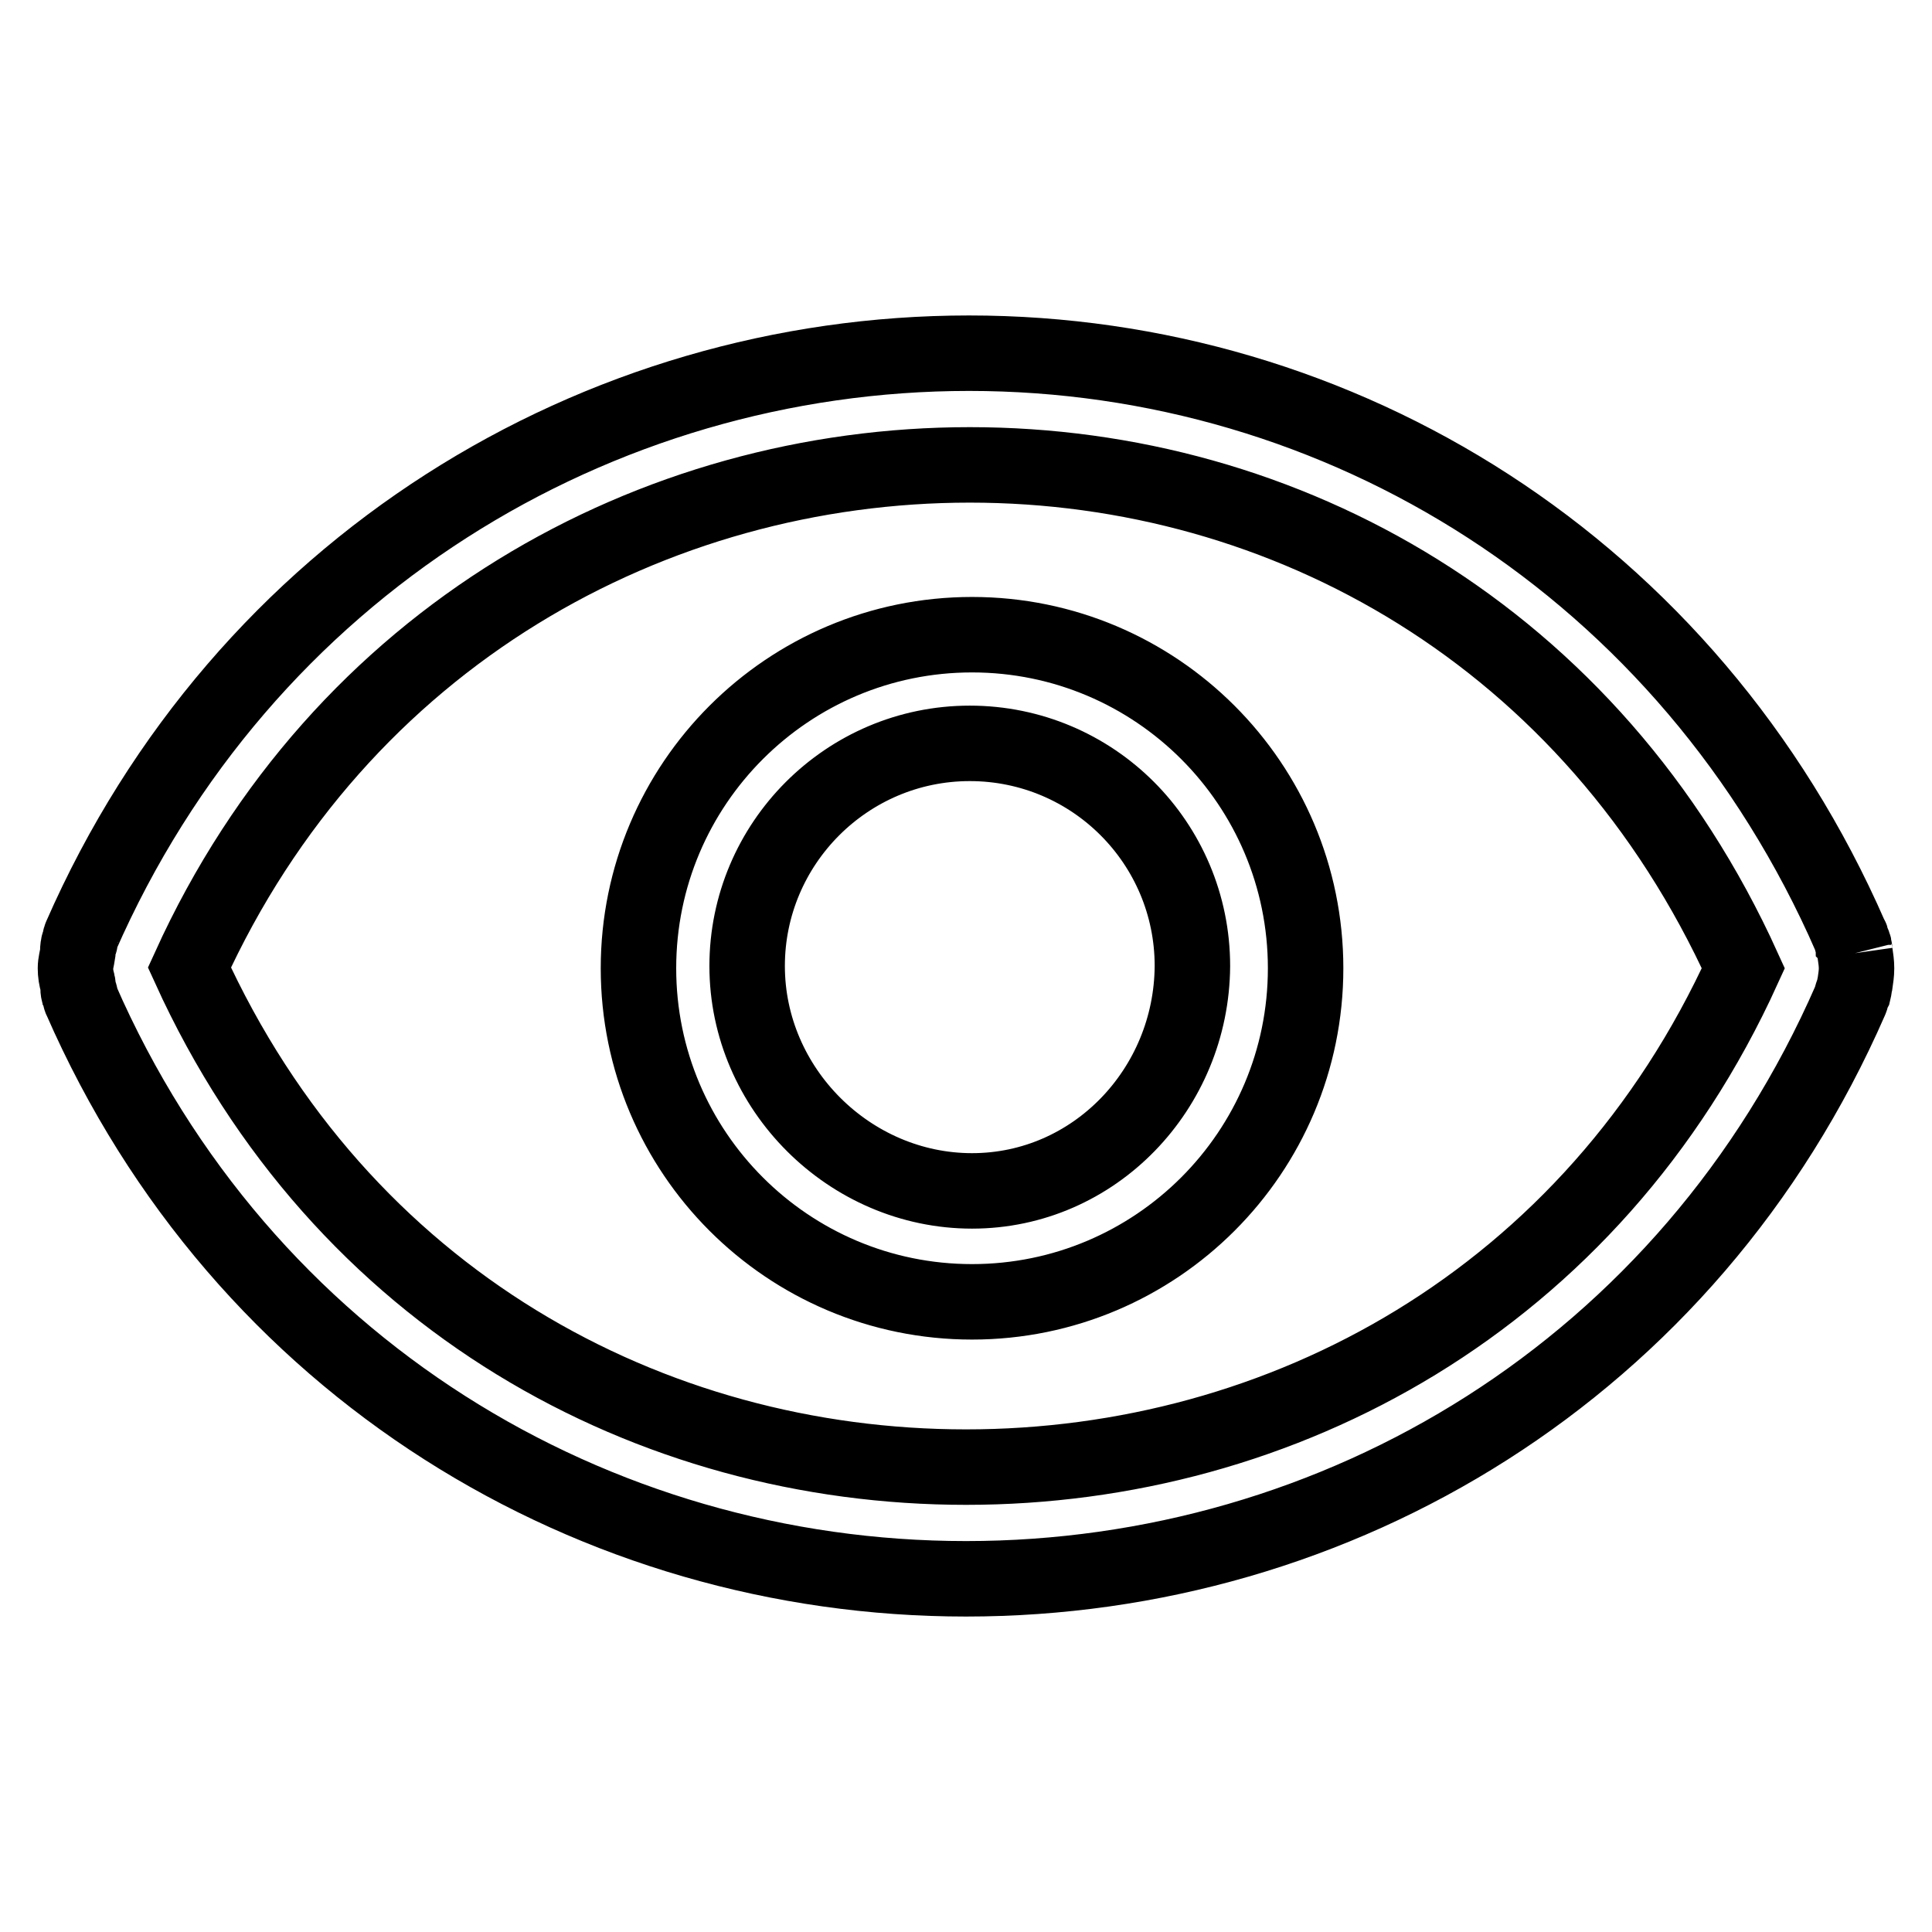 <?xml version="1.0" encoding="utf-8"?>
<!-- Svg Vector Icons : http://www.onlinewebfonts.com/icon -->
<!DOCTYPE svg PUBLIC "-//W3C//DTD SVG 1.1//EN" "http://www.w3.org/Graphics/SVG/1.1/DTD/svg11.dtd">
<svg version="1.1" xmlns="http://www.w3.org/2000/svg" xmlns:xlink="http://www.w3.org/1999/xlink" x="0px" y="0px" viewBox="0 0 256 256" enable-background="new 0 0 256 256" xml:space="preserve">
<g><g><path stroke-width="10" fill-opacity="0" stroke="#000000"  d="M128.8,84.1c-24.4,0-44.2,19.8-44.2,44.2c0,24.4,19.8,44.2,44.2,44.2c24.4,0,44.2-19.8,44.2-44.2C173,103.9,153.2,84.1,128.8,84.1 M128.8,157.8c-16.2,0-29.8-13.5-29.8-29.8c0-16.2,13.2-29.5,29.5-29.5c16.3,0,29.5,13.2,29.5,29.5C157.9,144.3,145,157.8,128.8,157.8 M245.8,126.3c-0.1-0.4,0-0.8-0.2-1.1c0-0.2-0.1-0.2-0.2-0.4c-0.1-0.2,0-0.5-0.2-0.7c-21.4-49-67.6-77.3-116.8-77.3S32.2,75,10.7,124.1c-0.1,0.2-0.1,0.4-0.1,0.7c0,0.1-0.2,0.2-0.2,0.4c-0.1,0.4-0.1,0.8-0.1,1.1c-0.1,0.7-0.3,1.3-0.3,2s0.1,1.3,0.3,2c0.1,0.4,0,0.8,0.1,1.1c0,0.2,0.2,0.2,0.2,0.4c0.1,0.2,0,0.5,0.1,0.6c21.4,49,68.1,76.8,117.3,76.8c49.2,0,95.8-27.7,117.2-76.7c0.1-0.2,0.1-0.4,0.2-0.7c0-0.1,0.1-0.2,0.2-0.4c0.1-0.4,0.1-0.7,0.2-1.1c0.1-0.7,0.2-1.3,0.2-2S245.9,127,245.8,126.3 M128,194.4c-41.7,0-82.8-22-102.9-66.2c20-44,61.6-66.6,103.4-66.6c41.8,0,82.5,22.6,102.5,66.7C211,172.3,169.8,194.4,128,194.4"/></g></g>
</svg>